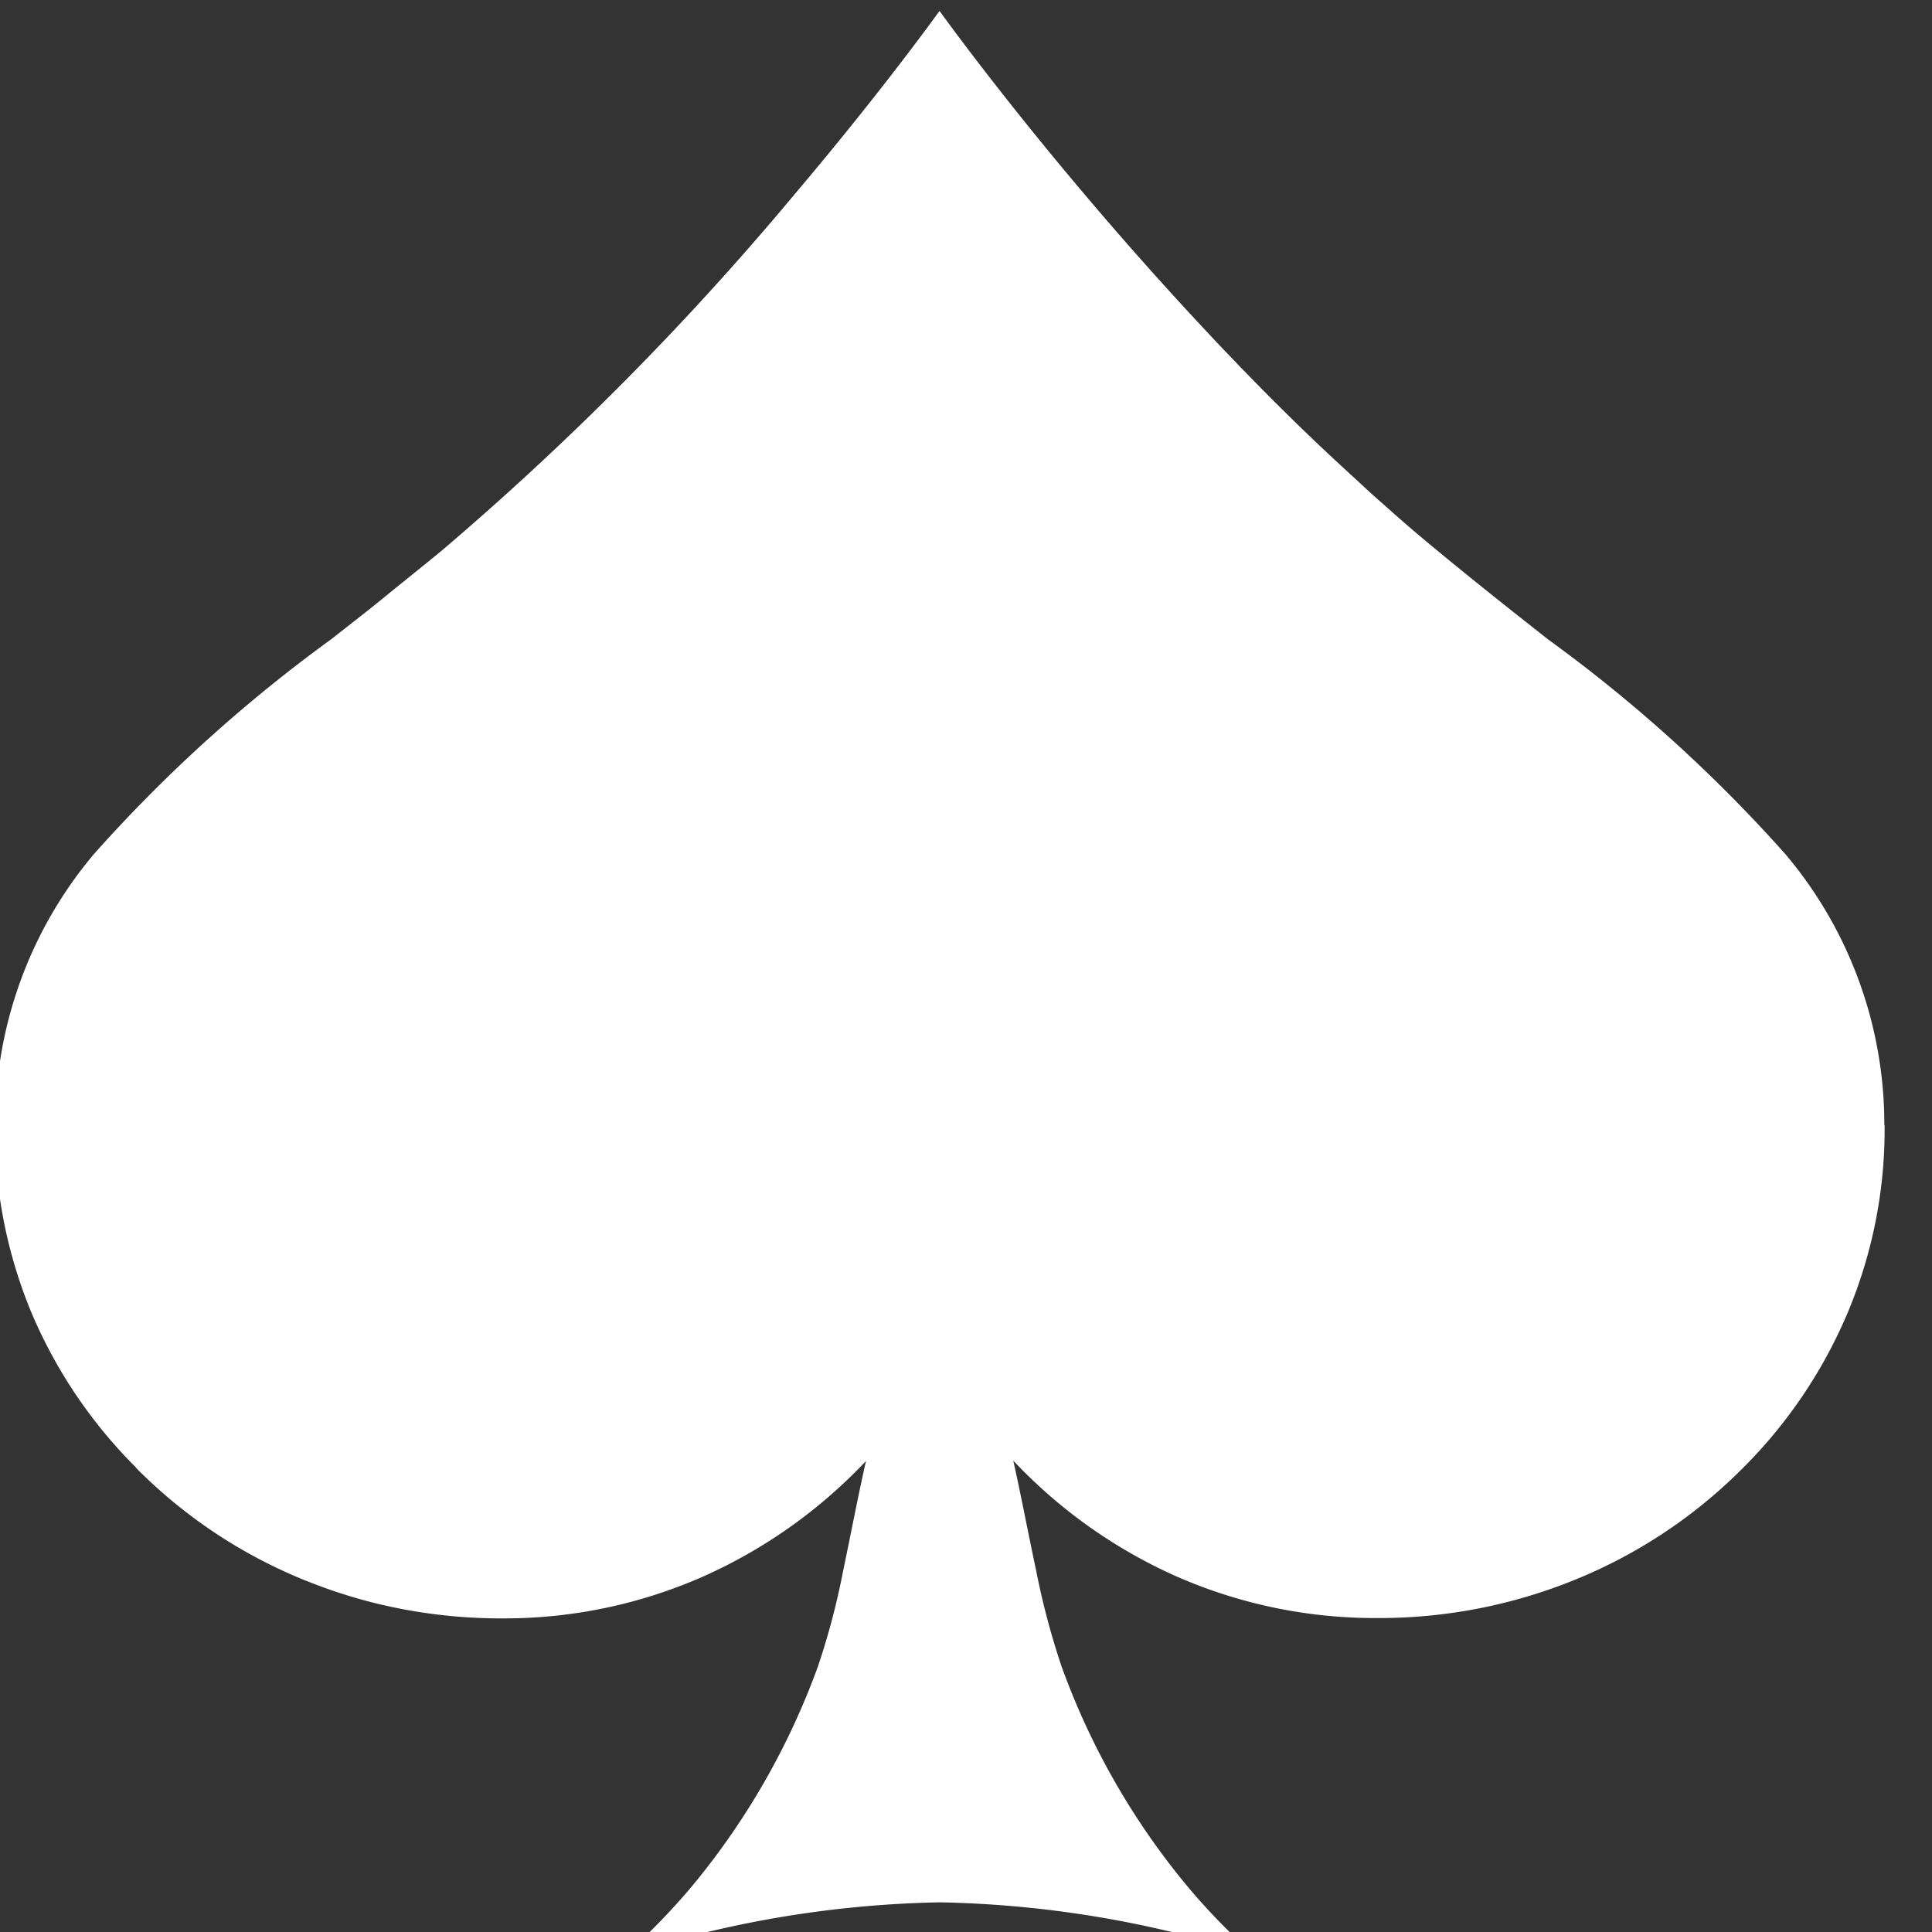 <svg xmlns="http://www.w3.org/2000/svg" xmlns:xlink="http://www.w3.org/1999/xlink" width="34" height="34" viewBox="0 0 34 34">
  <rect x="0" y="0" width="34" height="34" fill="#333333" stroke="none"/>
  <defs>
    <clipPath id="clip-path">
      <rect id="Rectangle_3221" data-name="Rectangle 3221" width="34" height="34" fill="#fff" stroke="#707070" stroke-width="1"/>
    </clipPath>
  </defs>
  <g id="jackpot-icon-1" clip-path="url(#clip-path)">
    <g id="white_bg" transform="translate(-0.09 0.193)">
      <path id="Path_1044" data-name="Path 1044" d="M33.256,19.606a8.336,8.336,0,0,1-.649,3.3,8.563,8.563,0,0,1-1.92,2.81,8.855,8.855,0,0,1-2.875,1.89,9.135,9.135,0,0,1-3.407.676h-.045l-.045,0a8.692,8.692,0,0,1-3.506-.726,8.921,8.921,0,0,1-2.887-2.044c.137.612.264,1.286.4,1.922a13.453,13.453,0,0,0,.45,1.7A12.9,12.9,0,0,0,20.984,33c.689.823,1.2,1.2,1.127,1.2a19.005,19.005,0,0,0-5.483-.915,19.033,19.033,0,0,0-5.486.915c-.07,0,.435-.378,1.127-1.2a13,13,0,0,0,2.213-3.86,12.889,12.889,0,0,0,.448-1.7c.134-.637.261-1.311.4-1.922a8.931,8.931,0,0,1-2.89,2.044,8.671,8.671,0,0,1-3.5.726H8.893l-.045,0a9.266,9.266,0,0,1-2.106-.256,9.086,9.086,0,0,1-1.261-.405l-.04-.015a9.045,9.045,0,0,1-1.194-.594,8.872,8.872,0,0,1-1.684-1.3c-.035-.032-.065-.065-.094-.1A8.54,8.54,0,0,1,.644,22.909,8.434,8.434,0,0,1,0,19.606c0-.216.01-.425.032-.627a7.372,7.372,0,0,1,1.708-4.138,26.139,26.139,0,0,1,4.18-3.785c.316-.249.642-.5.967-.766s.659-.53.992-.806a51.725,51.725,0,0,0,6.2-6.264C15.655,1.358,16.622,0,16.624,0s.972,1.36,2.546,3.22c.649.768,1.4,1.619,2.228,2.5.142.154.291.306.438.46.045.047.087.094.134.139.622.644,1.283,1.288,1.975,1.917.162.149.321.3.485.44q.459.414.94.808c.336.279.666.545.992.806s.652.517.967.766a26.164,26.164,0,0,1,4.183,3.785A7.364,7.364,0,0,1,33.251,19.6Z" transform="translate(0 0)" fill="#fff"/>
      <path id="Path_1045" data-name="Path 1045" d="M21.4,5.72a27.662,27.662,0,0,1-18.927,19.9A8.54,8.54,0,0,1,.649,22.911,8.371,8.371,0,0,1,0,19.606c0-.216.01-.425.032-.627a7.372,7.372,0,0,1,1.708-4.138,26.139,26.139,0,0,1,4.18-3.785c.316-.249.642-.5.967-.766s.659-.53.992-.806a51.725,51.725,0,0,0,6.2-6.264C15.655,1.358,16.622,0,16.624,0s.972,1.36,2.546,3.22c.649.768,1.4,1.619,2.228,2.5Z" transform="translate(0 0)" fill="#fff" opacity="0.09"/>
    </g>
  </g>
</svg>
